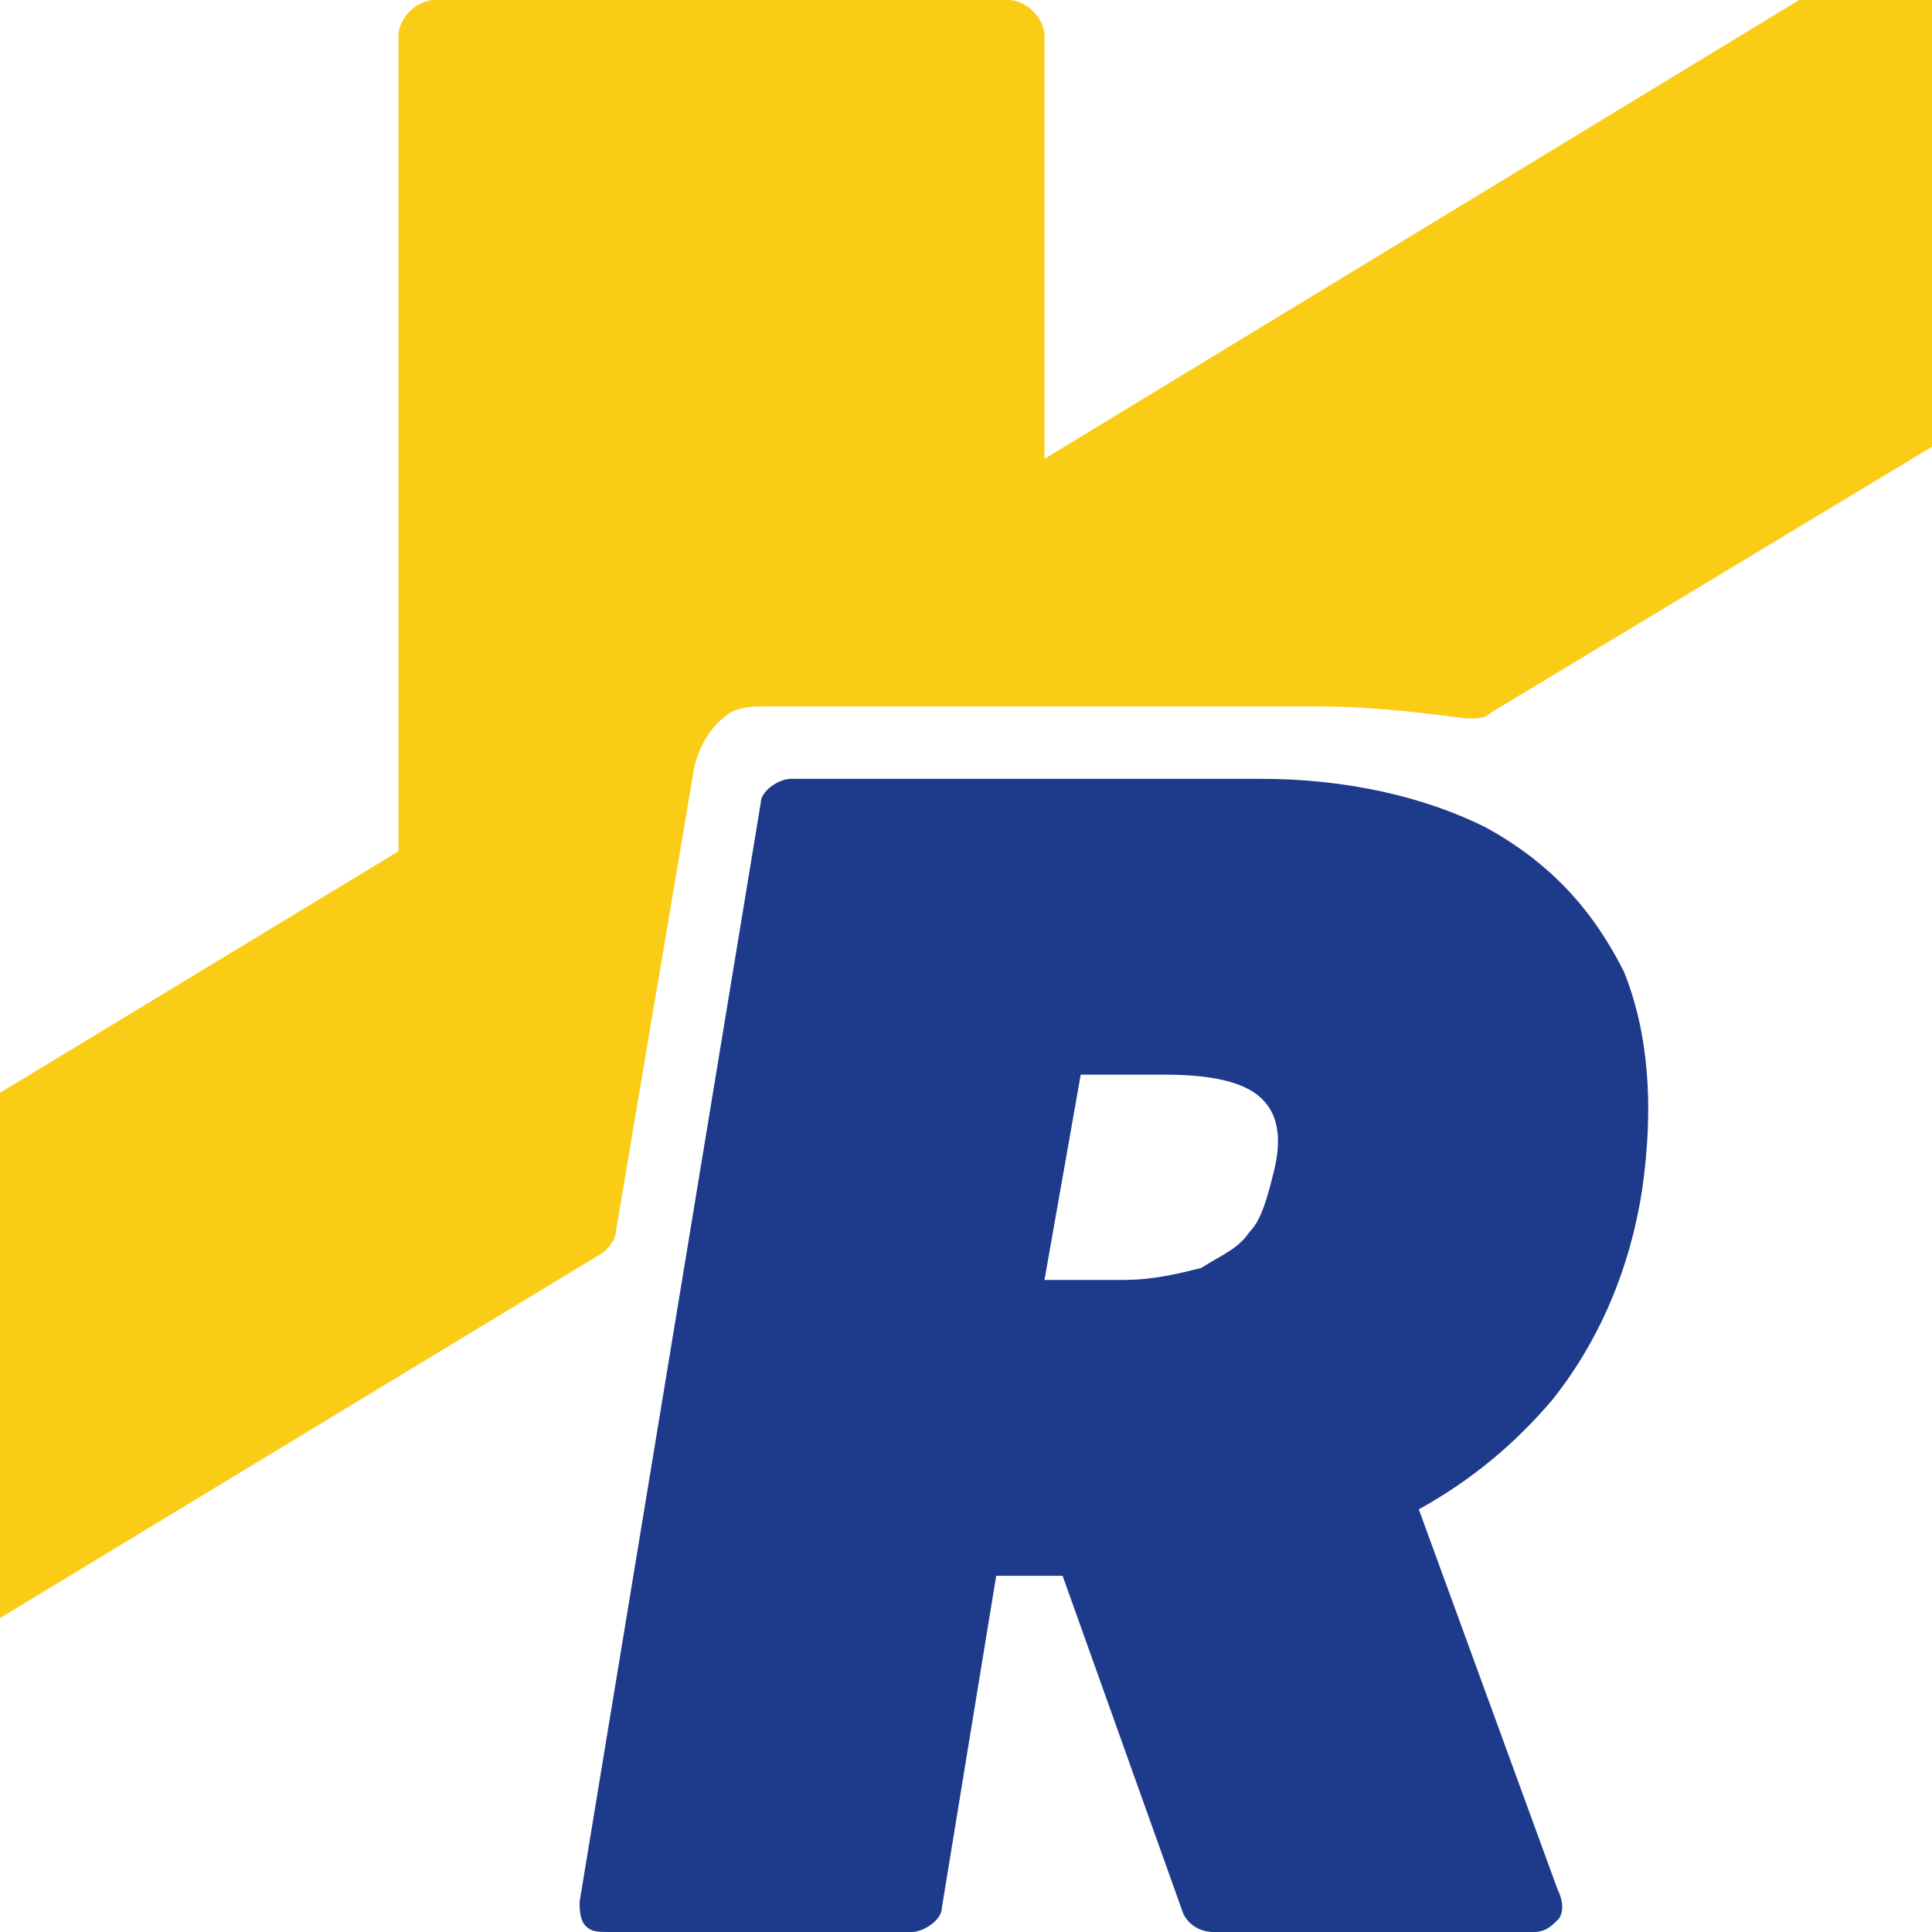 <?xml version="1.0" encoding="utf-8"?>
<!-- Generator: Adobe Illustrator 27.5.0, SVG Export Plug-In . SVG Version: 6.00 Build 0)  -->
<svg version="1.1" id="Layer_1" xmlns="http://www.w3.org/2000/svg" xmlns:xlink="http://www.w3.org/1999/xlink" x="0px" y="0px"
	 viewBox="0 0 32 32" style="enable-background:new 0 0 32 32;" xml:space="preserve">
<style type="text/css">
	.st0{fill:none;}
	.st1{fill:#FACC15;}
	.st2{fill:#1E3A8A;}
</style>
<g>
	<path class="st0" d="M19.5,31.7l-2-5.6h-1.1l-0.9,5.5c0,0.2-0.2,0.4-0.5,0.4h5C19.8,32,19.6,31.9,19.5,31.7z"/>
	<path class="st0" d="M19.3,17.8h-1.4l-0.6,3.4h1.3c0.5,0,1-0.1,1.3-0.2c0.4-0.1,0.6-0.3,0.8-0.6c0.2-0.2,0.3-0.6,0.4-1c0,0,0,0,0,0
		c0.1-0.8-0.2-1.1-0.3-1.2C20.5,17.9,20,17.8,19.3,17.8z"/>
	<path class="st0" d="M24.3,11.9C24.3,11.9,24.3,11.9,24.3,11.9c-0.8-0.2-1.6-0.2-2.5-0.2h-9.1c-0.2,0-0.4,0-0.6,0.1c0,0,0,0,0,0
		c0,0,0,0,0,0c-0.3,0.2-0.6,0.5-0.6,0.9l-1.3,7.7c0,0.2-0.1,0.3-0.3,0.4l-9.9,6V32h10.1c-0.1,0-0.3-0.1-0.4-0.2s-0.1-0.3-0.1-0.4
		l3-18.2c0-0.2,0.2-0.4,0.5-0.4h7.8c1.4,0,2.7,0.3,3.7,0.8c0,0,0,0,0,0c1,0.5,1.8,1.4,2.3,2.4c0.5,1,0.6,2.2,0.3,3.6
		c-0.2,1.4-0.7,2.6-1.5,3.5c-0.6,0.8-1.4,1.4-2.2,1.8l2.4,6.4c0.1,0.2,0,0.3-0.1,0.5c-0.1,0.1-0.2,0.2-0.4,0.2H32V7.4l-7.3,4.4
		C24.6,11.9,24.5,11.9,24.3,11.9z"/>
	<path class="st1" d="M29.8,0L17.3,7.6v-7C17.3,0.3,17,0,16.7,0H7.2C6.9,0,6.6,0.3,6.6,0.6v13.5l-6.6,4v8.7l9.9-6
		c0.2-0.1,0.3-0.3,0.3-0.4l1.3-7.7c0.1-0.4,0.3-0.7,0.6-0.9c0,0,0,0,0,0c0,0,0,0,0,0c0.2-0.1,0.4-0.1,0.6-0.1h9.1
		c0.9,0,1.7,0.1,2.5,0.2c0,0,0,0,0,0c0.2,0,0.3,0,0.4-0.1L32,7.4V0H29.8z"/>
	<path class="st2" d="M25.8,31.3L23.5,25c0.9-0.5,1.6-1.1,2.2-1.8c0.8-1,1.3-2.2,1.5-3.5c0.2-1.4,0.1-2.6-0.3-3.6
		c-0.5-1-1.2-1.8-2.3-2.4c0,0,0,0,0,0c-1-0.5-2.3-0.8-3.7-0.8h-7.8c-0.2,0-0.5,0.2-0.5,0.4l-3,18.2c0,0.1,0,0.3,0.1,0.4
		S9.9,32,10.1,32h5c0.2,0,0.5-0.2,0.5-0.4l0.9-5.5h1.1l2,5.6c0.1,0.2,0.3,0.3,0.5,0.3h5.3c0.2,0,0.3-0.1,0.4-0.2
		C25.9,31.7,25.9,31.5,25.8,31.3z M21.1,19.4C21.1,19.4,21.1,19.4,21.1,19.4c-0.1,0.4-0.2,0.8-0.4,1c-0.2,0.3-0.5,0.4-0.8,0.6
		c-0.4,0.1-0.8,0.2-1.3,0.2h-1.3l0.6-3.4h1.4c0.7,0,1.3,0.1,1.6,0.4C21,18.3,21.3,18.6,21.1,19.4z"/>
</g>
</svg>
